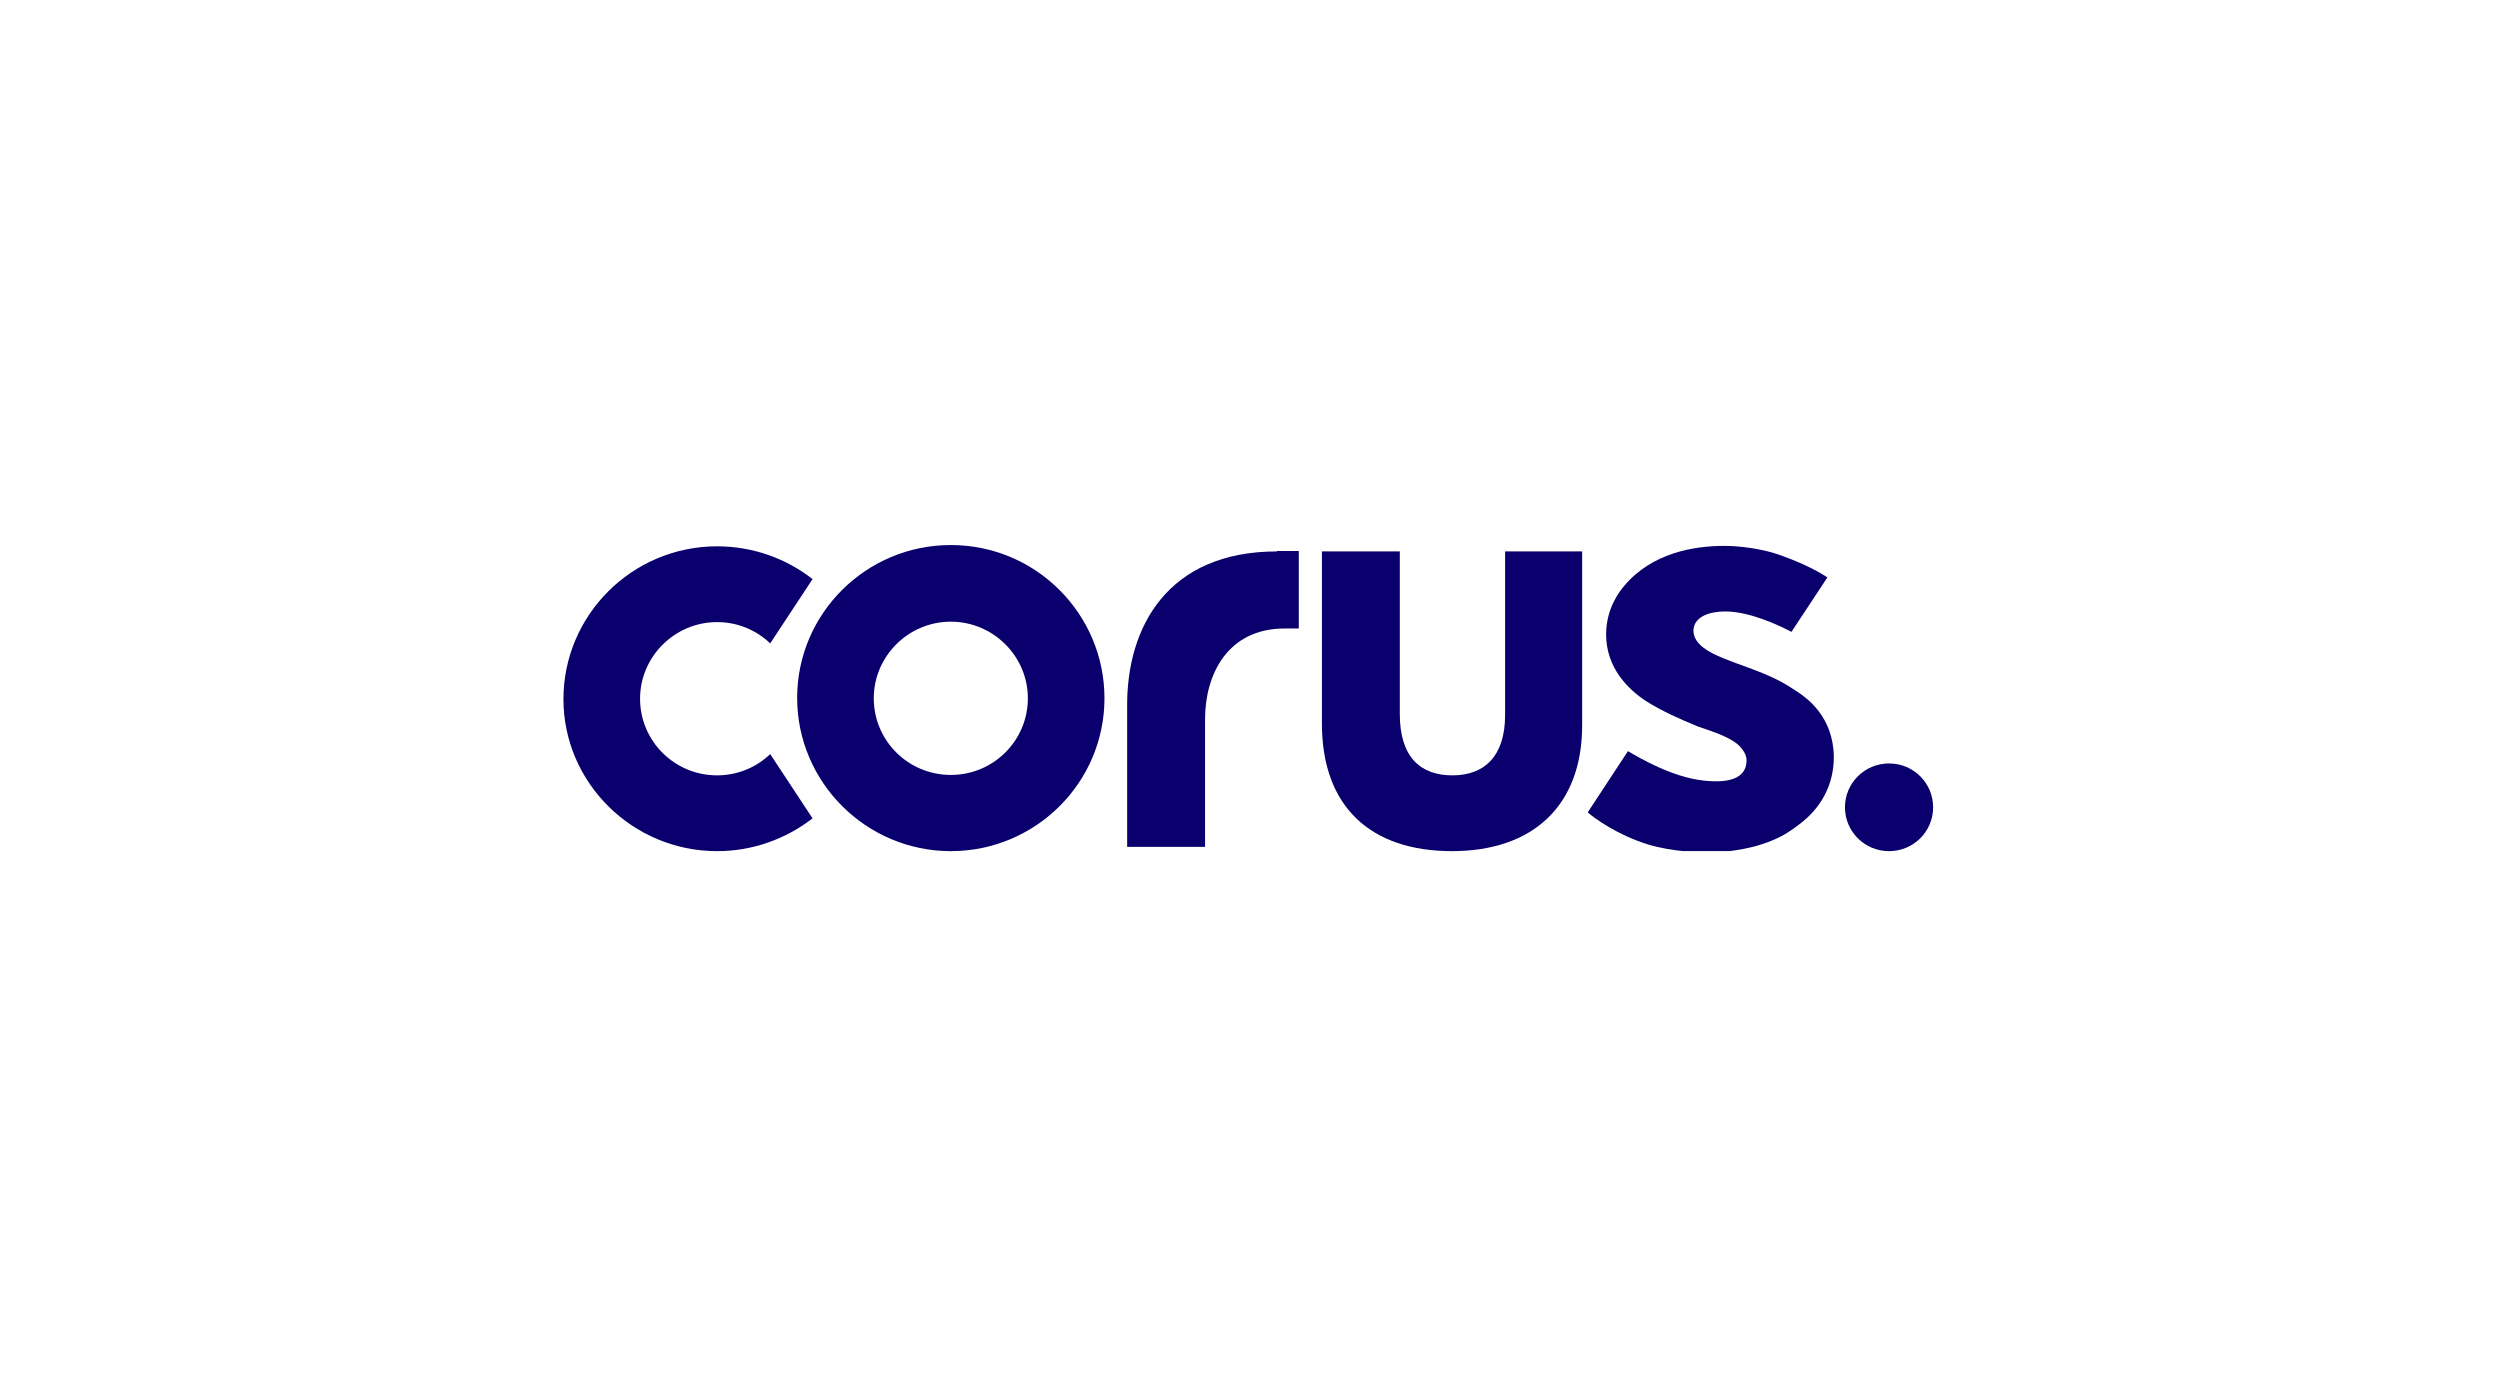 <svg width="188" height="105" viewBox="0 0 188 105" fill="none" xmlns="http://www.w3.org/2000/svg">
<g clip-path="url(#clip0)">
<path d="M96.028 41.467C87.82 41.467 84.73 47.134 84.762 53.089V63.686H90.62V54.081C90.62 50.752 92.294 47.262 96.607 47.262H97.669V41.435H96.028V41.467Z" fill="#09006E"/>
<path d="M57.918 56.707C56.888 57.699 55.472 58.307 53.927 58.307C50.708 58.307 48.133 55.714 48.133 52.545C48.133 49.375 50.74 46.782 53.927 46.782C55.472 46.782 56.888 47.39 57.918 48.383L61.105 43.548C59.141 42.011 56.63 41.083 53.927 41.083C47.554 41.083 42.371 46.238 42.371 52.577C42.371 58.852 47.554 64.006 53.927 64.006C56.63 64.006 59.109 63.078 61.105 61.541L57.918 56.707Z" fill="#09006E"/>
<path d="M135.232 52.064C134.17 51.36 133.462 50.912 130.951 50.015C130.855 49.983 130.726 49.919 130.597 49.887C129.342 49.407 127.379 48.767 127.346 47.454C127.346 46.366 128.569 45.981 129.728 45.981C131.563 45.981 133.752 47.006 134.717 47.518L137.421 43.42C136.842 43.036 135.747 42.428 134.074 41.819C132.046 41.051 129.889 41.051 129.664 41.051C127.411 41.051 124.256 41.563 122.164 44.029C121.81 44.445 120.78 45.725 120.78 47.71C120.78 50.208 122.422 51.84 123.806 52.737C125.029 53.505 126.349 54.081 127.668 54.626L127.861 54.69C128.859 55.042 130.34 55.49 130.951 56.258C131.209 56.579 131.37 56.899 131.338 57.315C131.241 58.564 129.954 58.916 128.054 58.692C125.769 58.435 123.323 57.027 122.422 56.483L119.396 61.093C119.879 61.509 121.553 62.758 123.902 63.494C125.866 64.102 128.151 64.102 128.409 64.102C129.245 64.102 131.402 64.006 133.333 63.174C134.202 62.822 134.846 62.341 135.264 62.021C137.003 60.741 137.904 58.948 137.904 56.931C137.872 53.889 135.876 52.513 135.232 52.064Z" fill="#09006E"/>
<path d="M113.184 41.467V53.761C113.184 56.899 111.607 58.307 109.225 58.307C106.843 58.307 105.266 56.963 105.266 53.697V41.467H99.408V54.401C99.408 60.709 103.109 64.006 109.193 64.006C115.276 64.006 119.01 60.581 118.978 54.466V41.467H113.184Z" fill="#09006E"/>
<path d="M145.371 60.709C145.371 62.533 143.891 64.006 142.056 64.006C140.221 64.006 138.741 62.533 138.741 60.709C138.741 58.884 140.221 57.411 142.056 57.411C143.891 57.411 145.371 58.884 145.371 60.709Z" fill="#09006E"/>
<path d="M71.501 58.275C68.282 58.275 65.707 55.682 65.707 52.513C65.707 49.343 68.314 46.75 71.501 46.75C74.688 46.75 77.295 49.343 77.295 52.513C77.295 55.682 74.72 58.275 71.501 58.275ZM71.501 40.987C65.128 40.987 59.946 46.142 59.946 52.481C59.946 58.82 65.128 64.006 71.501 64.006C77.874 64.006 83.056 58.852 83.056 52.513C83.056 46.173 77.906 40.987 71.501 40.987Z" fill="#09006E"/>
</g>
<defs>
<clipPath id="clip0">
<rect x="42.369" y="41" width="103" height="23" fill="white"/>
</clipPath>
</defs>
</svg>
